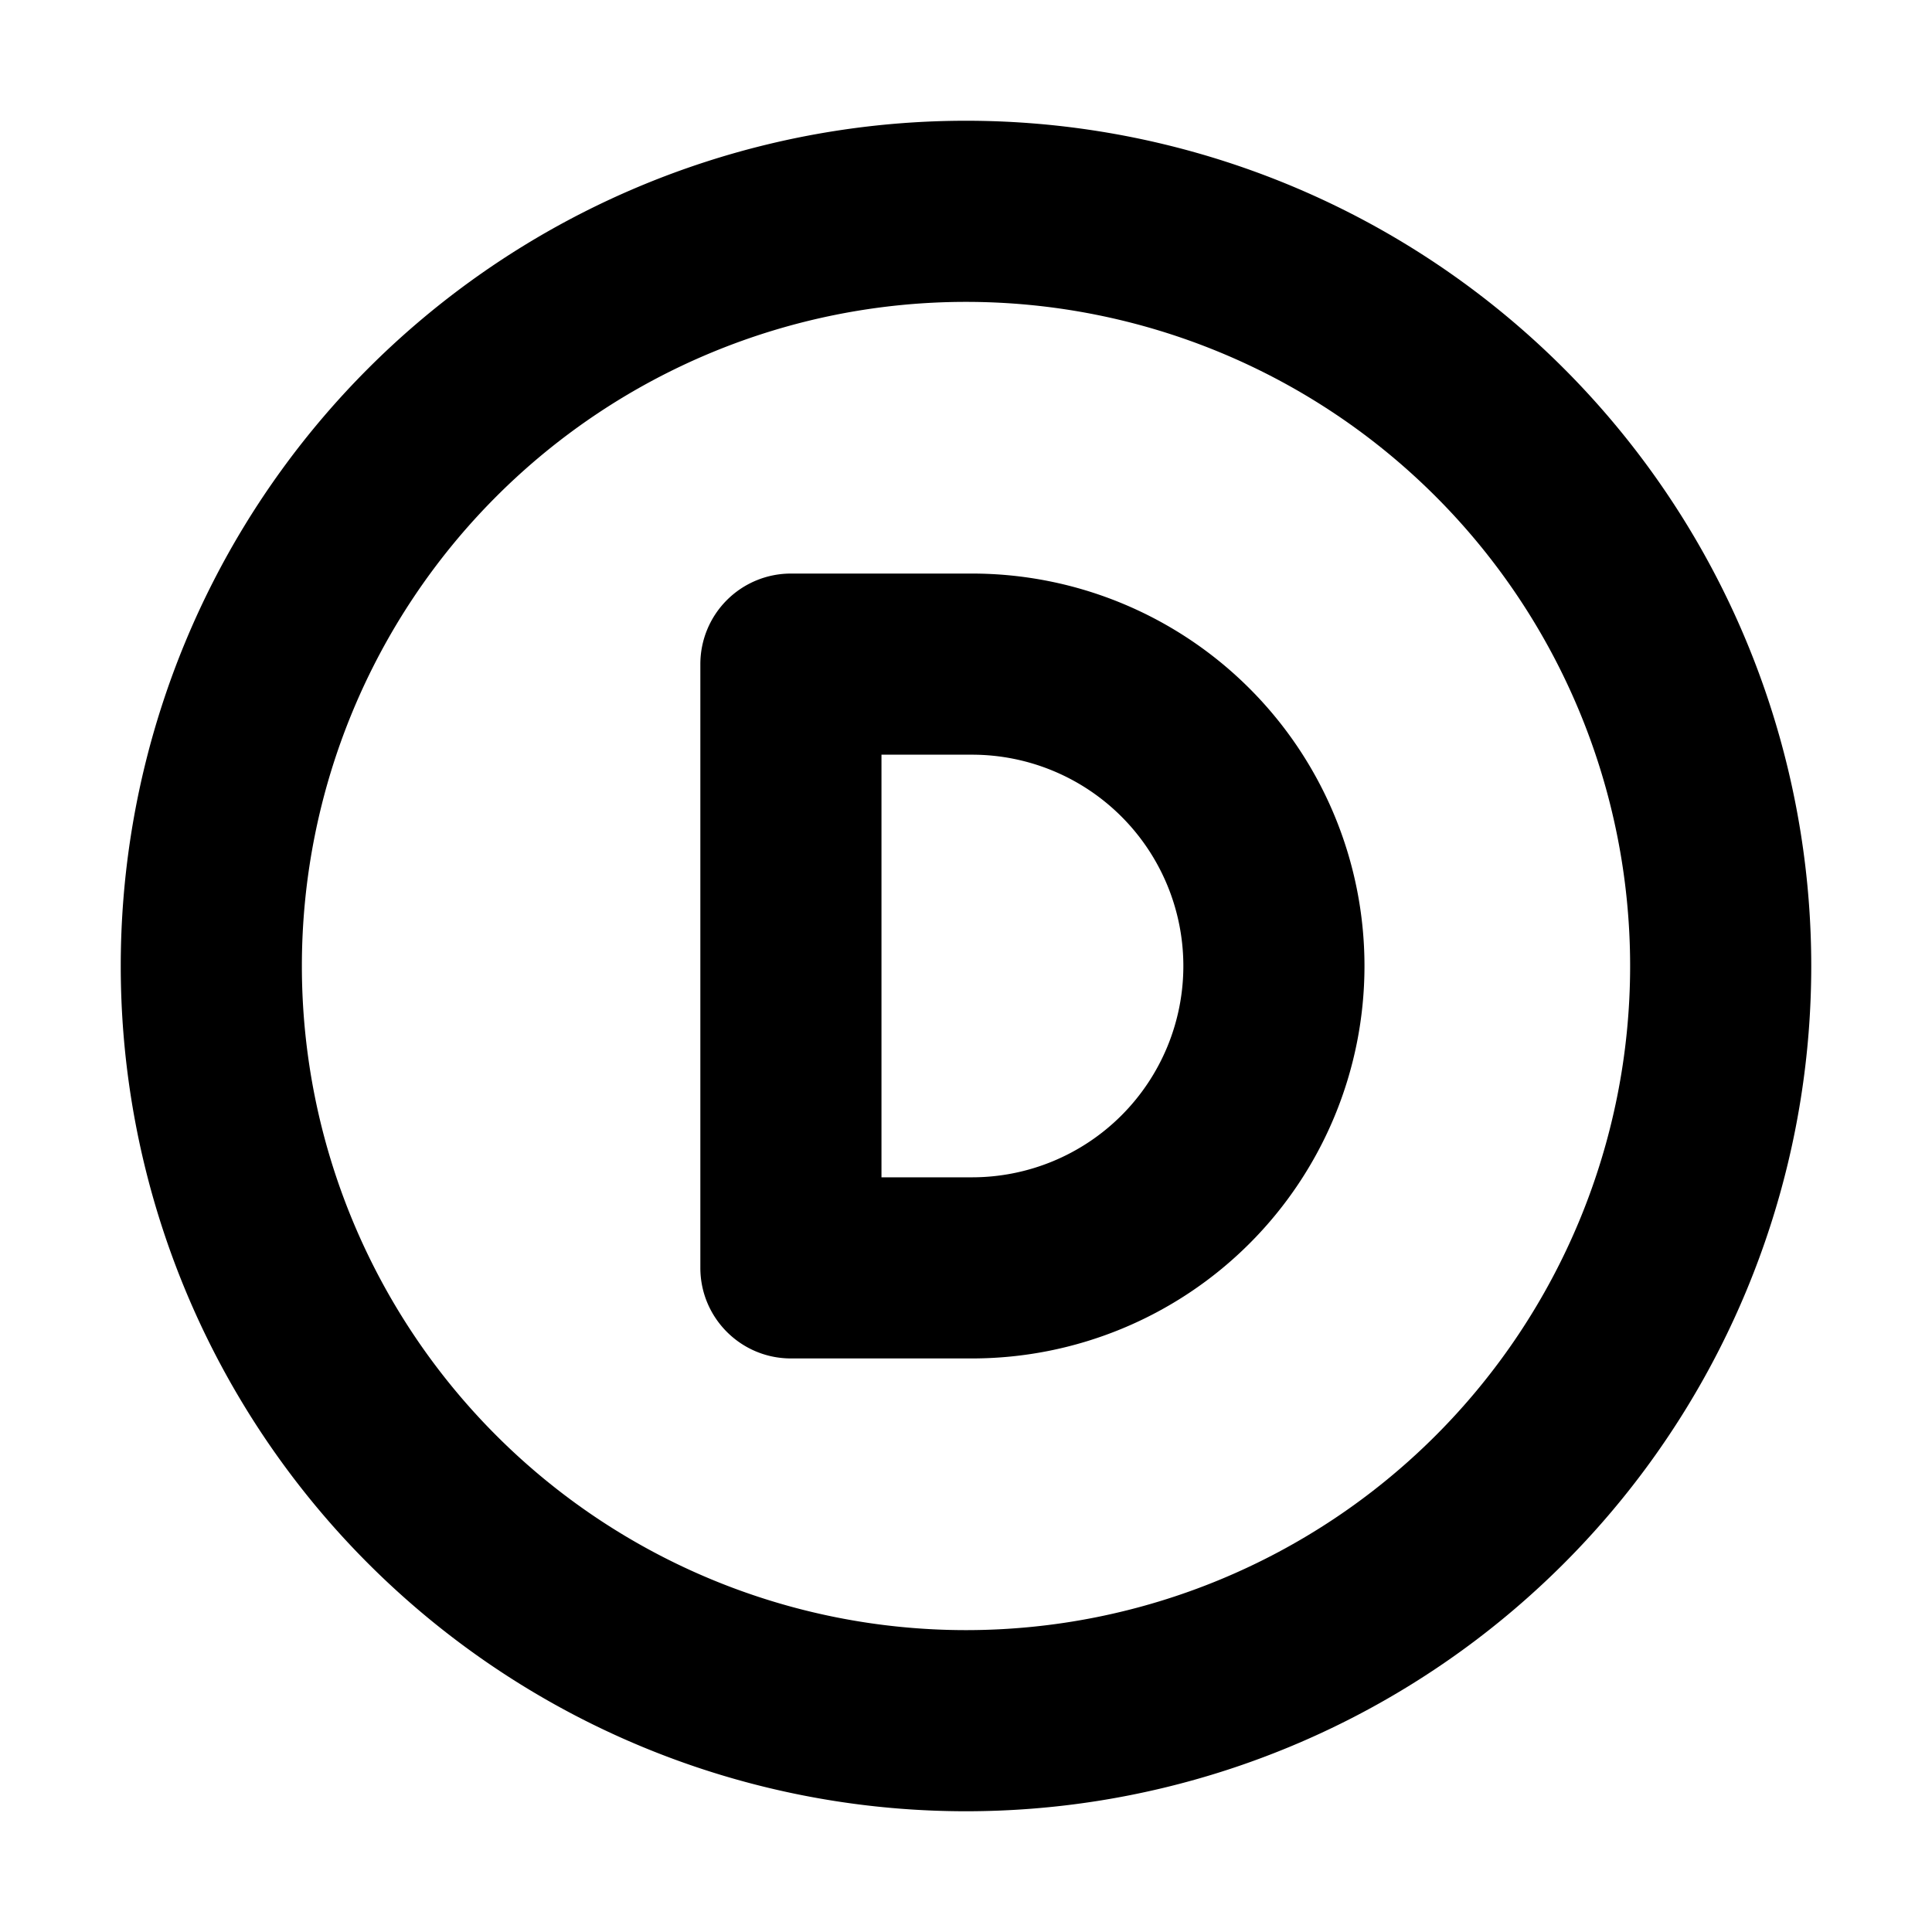 <svg xmlns="http://www.w3.org/2000/svg" width="16" height="16" fill="none" viewBox="0 0 16 16"><path fill="currentColor" fill-rule="evenodd" d="M13.5 8a5.5 5.5 0 1 1-11 0 5.5 5.5 0 0 1 11 0M15 8A7 7 0 1 1 1 8a7 7 0 0 1 14 0M6.55 4.75a.75.75 0 0 0-.75.75v5c0 .414.336.75.75.75h1.5a3.25 3.25 0 1 0 0-6.5zm1.5 5H7.3v-3.5h.75a1.75 1.75 0 1 1 0 3.5" clip-rule="evenodd"/></svg>